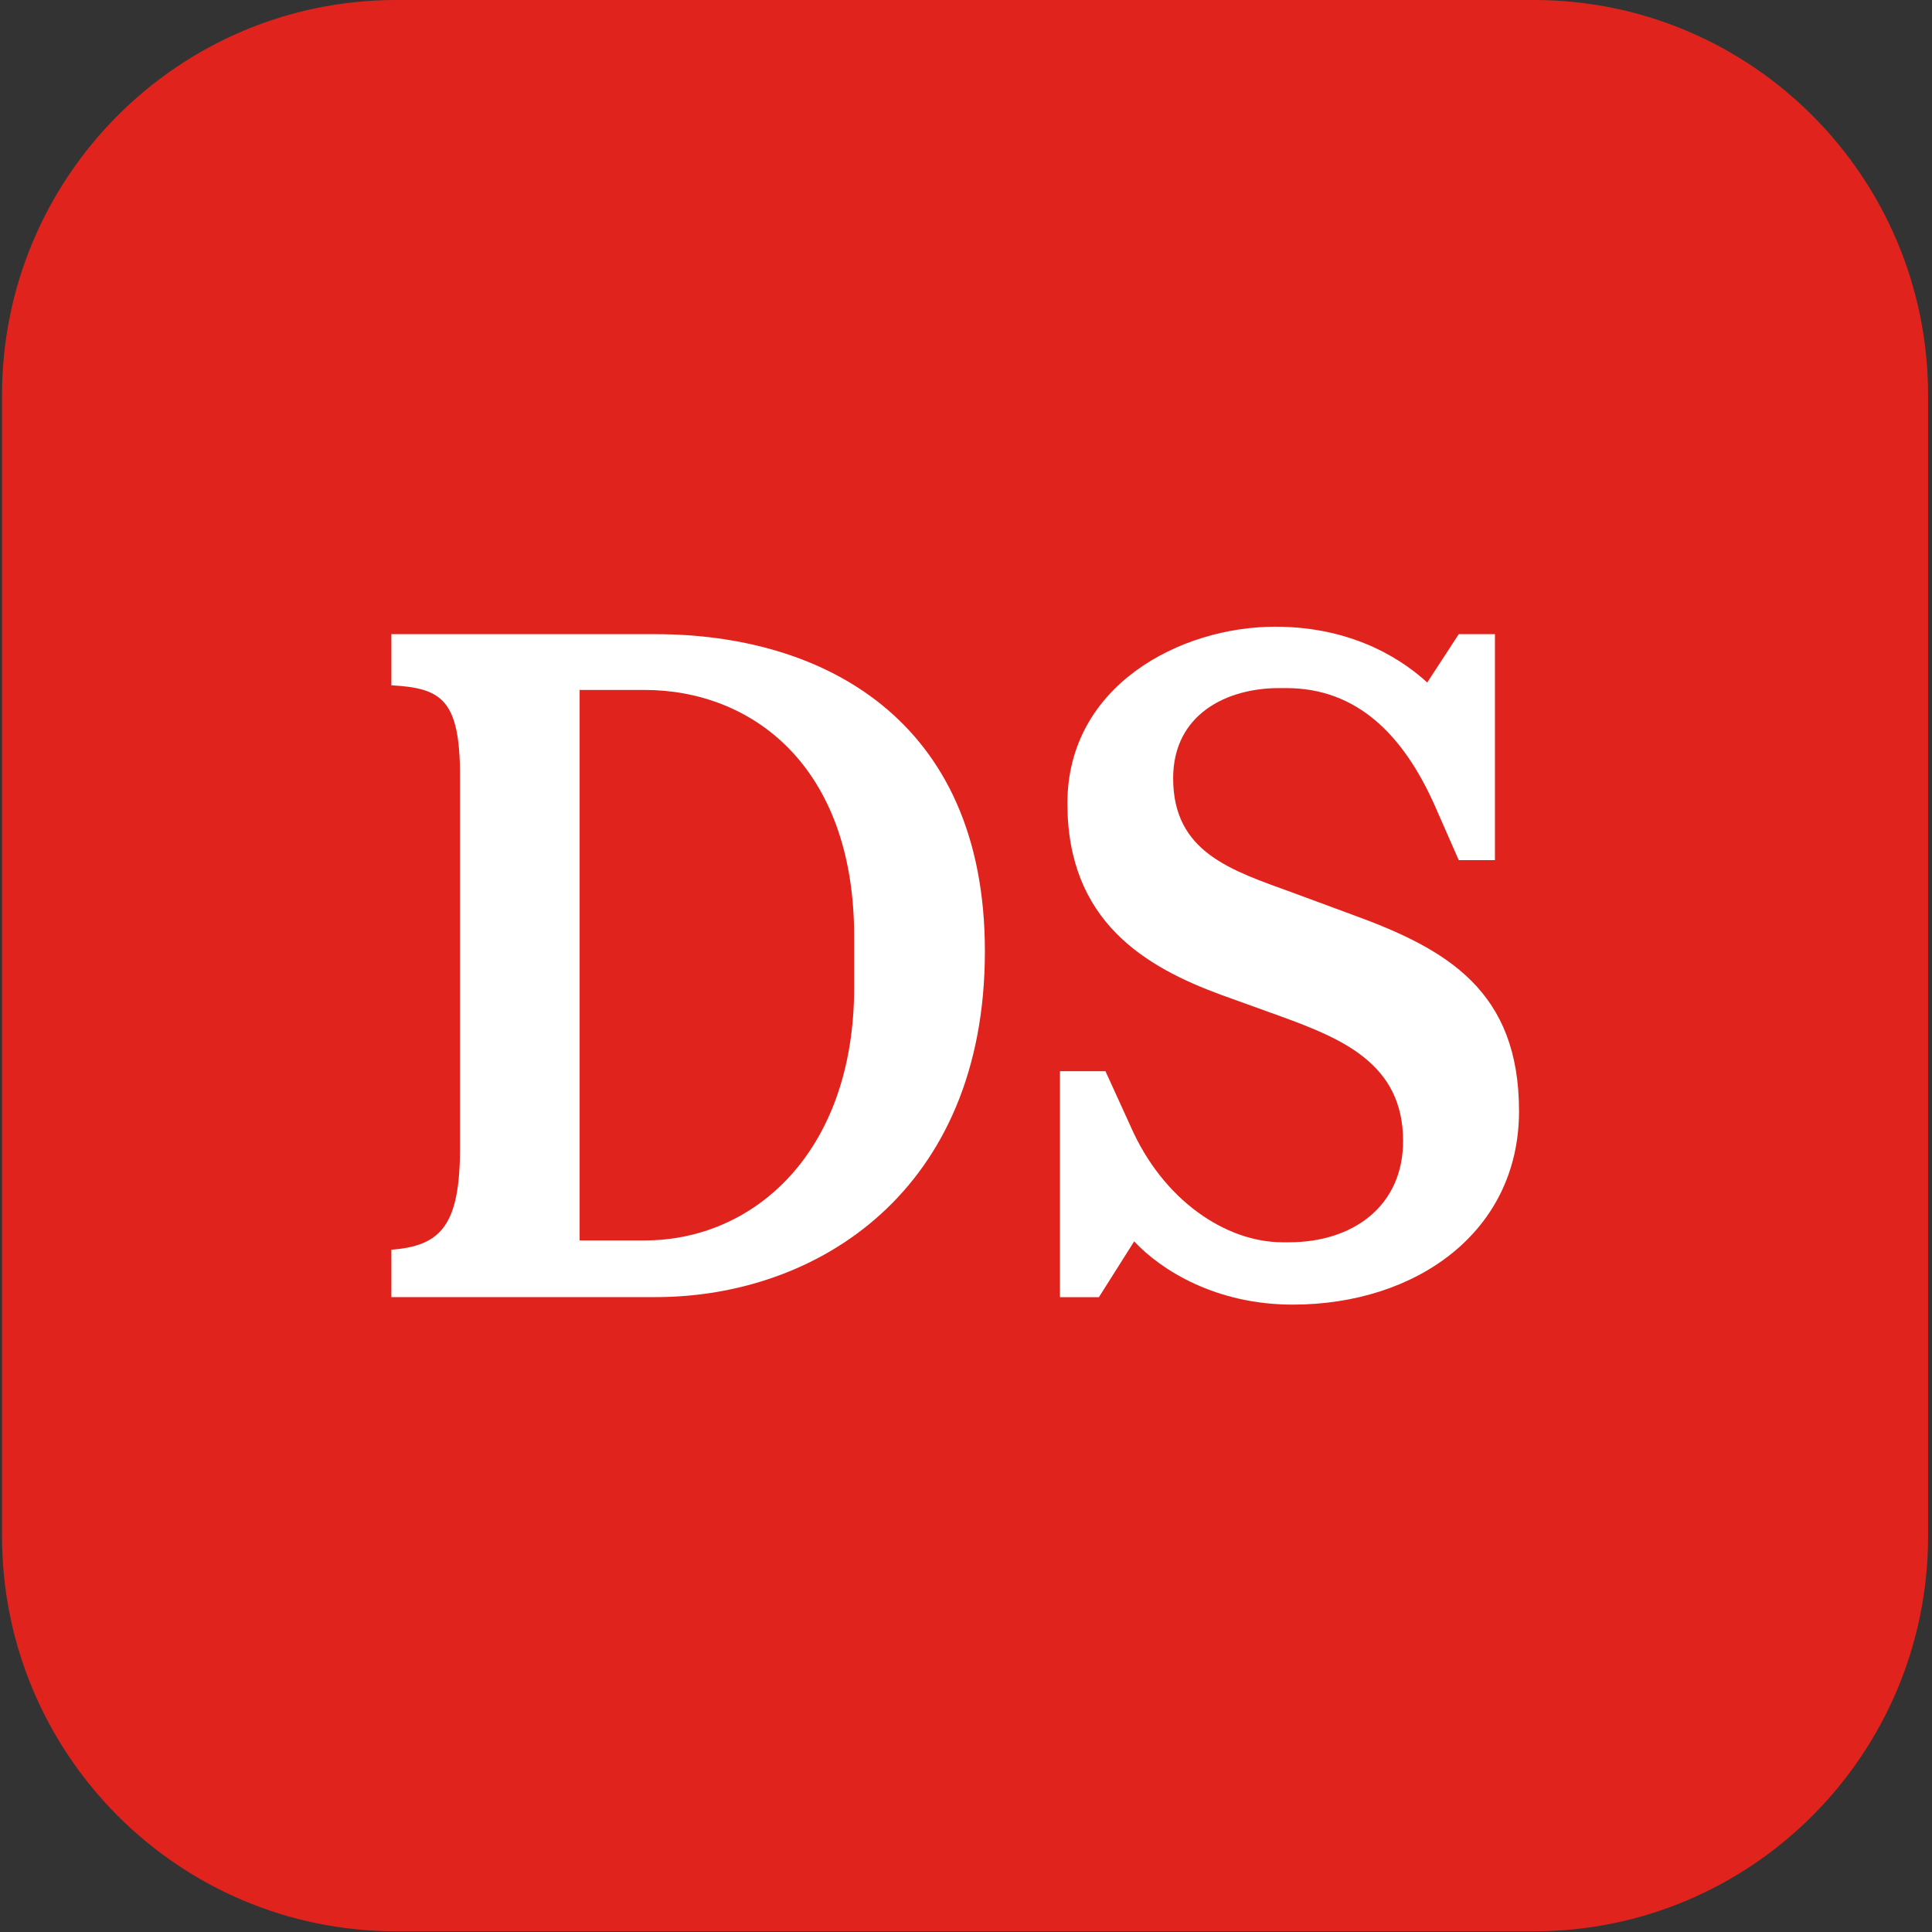 <svg width="45" height="45" viewBox="0 0 45 45" fill="none" xmlns="http://www.w3.org/2000/svg">
<rect x="0" y="0" width="45" height="45" fill="#333333" stroke="none"/>
<g clip-path="url(#clip0_1267_9796)">
<path d="M35.727 44.984H9.228C4.157 44.984 0.047 40.862 0.047 35.777V9.207C0.047 4.122 4.157 0 9.228 0H35.727C40.798 0 44.909 4.122 44.909 9.207V35.777C44.909 40.862 40.798 44.984 35.727 44.984Z" fill="#E0241D"/>
<path d="M33.243 15.897L33.977 14.771H34.82V20.034H33.977L33.415 18.755C32.681 17.11 31.601 16.027 29.96 16.027H29.787C28.577 16.027 27.325 16.633 27.325 18.128C27.325 19.86 28.685 20.272 30.11 20.792L31.515 21.311C33.718 22.112 35.381 23.087 35.381 25.881C35.381 28.696 32.983 30.387 30.11 30.387C28.318 30.387 27.044 29.585 26.417 28.914L25.596 30.213H24.689V24.95H25.748L26.331 26.228C27.087 27.96 28.556 28.935 29.874 28.935H30.025C31.515 28.935 32.681 28.091 32.681 26.575C32.681 24.776 31.256 24.192 29.83 23.672L28.448 23.174C26.677 22.524 24.862 21.463 24.862 18.712C24.862 15.962 27.498 14.597 29.701 14.597C31.601 14.597 32.746 15.442 33.243 15.897" fill="white"/>
<path d="M19.895 23.001C19.895 26.812 17.583 28.892 15.013 28.892H13.501V16.07H15.013C17.497 16.07 19.895 17.825 19.895 21.81V23.001ZM15.272 14.771H9.116V15.962C10.283 16.027 10.715 16.287 10.715 18.084V26.726C10.715 28.524 10.283 29.021 9.116 29.108V30.212H15.272C19.03 30.212 22.94 27.744 22.94 22.157C22.94 16.72 19.117 14.771 15.272 14.771" fill="white"/>
</g>
<defs>
<clipPath id="clip0_1267_9796">
<rect width="45" height="45" fill="white"/>
</clipPath>
</defs>
</svg>
